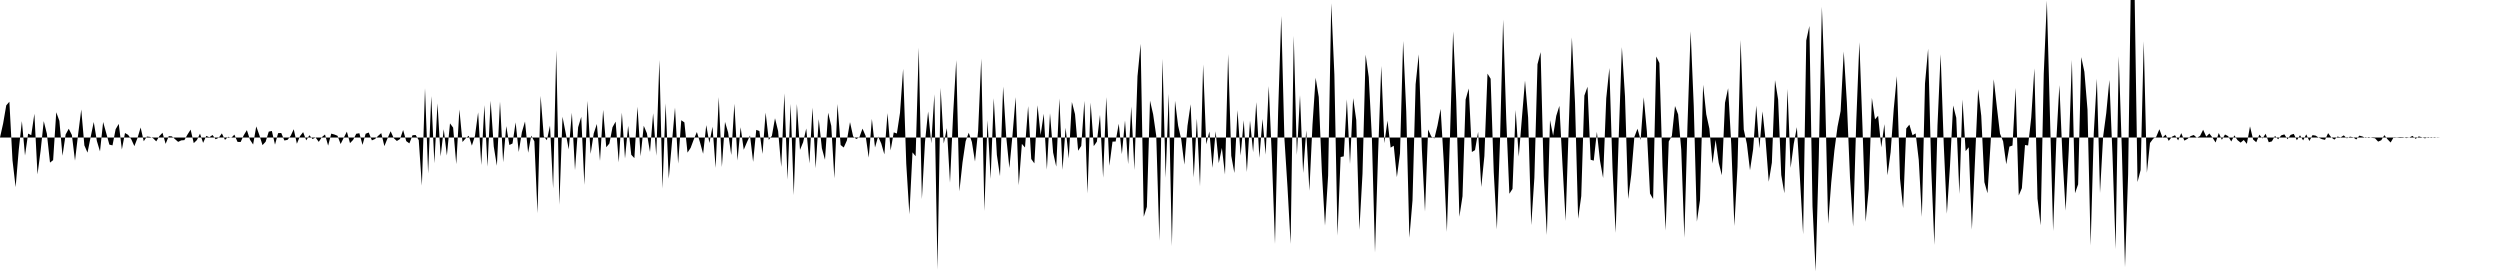 <svg viewBox="0 0 200 22" >
<polyline points="0,11 0.25,9.88 0.50,8.43 0.75,8.14 1,12.83 1.25,14.97 1.50,11.99 1.75,9.69 2,12.44 2.25,10.69 2.50,10.81 2.75,9.10 3,13.95 3.25,12.05 3.50,9.69 3.75,10.70 4,13.01 4.25,12.81 4.50,8.98 4.75,9.67 5,12.46 5.25,10.76 5.50,10.30 5.75,10.80 6,12.85 6.25,10.75 6.50,8.76 6.75,11.63 7,12.21 7.25,10.97 7.50,9.76 7.75,11.28 8,12.11 8.25,9.76 8.50,10.66 8.75,11.57 9,11.63 9.25,10.34 9.50,9.91 9.75,11.96 10,10.64 10.25,10.79 10.50,11.14 10.75,11.69 11,11.04 11.25,10.20 11.50,11.30 11.75,10.92 12,10.95 12.25,11.06 12.50,11.31 12.75,10.89 13,10.62 13.25,11.51 13.50,10.89 13.75,10.91 14,11.13 14.25,11.35 14.50,11.23 14.75,11.21 15,10.76 15.25,10.37 15.50,11.45 15.75,11.21 16,10.69 16.25,11.43 16.50,10.87 16.75,10.98 17,10.80 17.25,11.14 17.50,11.02 17.75,10.67 18,11.19 18.25,10.94 18.50,11.03 18.75,10.77 19,11.35 19.25,11.36 19.50,10.82 19.75,10.41 20,11.18 20.25,11.56 20.50,10.11 20.75,10.81 21,11.61 21.25,11.34 21.50,10.53 21.75,10.48 22,11.57 22.25,10.65 22.50,10.64 22.75,11.24 23,11.19 23.25,10.87 23.50,10.34 23.75,11.50 24,10.89 24.25,10.57 24.50,11.23 24.75,10.82 25,11.12 25.25,11 25.50,11.35 25.75,10.97 26,10.76 26.25,11.65 26.50,10.69 26.75,10.76 27,10.86 27.25,11.52 27.50,11.02 27.75,10.53 28,11.45 28.25,11.19 28.50,10.70 28.75,10.66 29,11.59 29.25,10.70 29.50,10.60 29.75,11.23 30,11.12 30.25,10.87 30.50,10.65 30.75,11.69 31,11.07 31.25,10.50 31.50,11.05 31.75,11.28 32,11.12 32.25,10.40 32.50,11.29 32.75,11.47 33,10.82 33.25,10.80 33.50,11.21 33.75,14.85 34,7.06 34.25,13.88 34.50,7.69 34.75,13.06 35,8.27 35.25,12.51 35.50,10.34 35.75,12.44 36,9.87 36.25,10.21 36.50,13.13 36.75,8.76 37,11.36 37.25,11.07 37.50,10.86 37.75,11.65 38,10.86 38.25,8.99 38.50,13.20 38.75,8.41 39,13.33 39.25,8.06 39.50,11.72 39.75,13.26 40,8.13 40.25,12.98 40.50,10.09 40.75,11.60 41,11.48 41.25,9.79 41.50,12.16 41.75,10.58 42,9.72 42.25,12.22 42.50,10.85 42.75,11.31 43,17.06 43.25,7.67 43.50,10.90 43.75,11.22 44,10.05 44.25,15.08 44.50,4.02 44.75,16.38 45,9.34 45.25,10.62 45.50,11.95 45.75,9.02 46,13.61 46.25,10.18 46.50,9.35 46.75,14.79 47,8.07 47.25,12.31 47.50,10.67 47.75,9.92 48,12.87 48.25,8.79 48.50,11.78 48.75,11.48 49,10.18 49.25,9.73 49.50,12.99 49.75,9.01 50,12.68 50.25,10.07 50.50,12.38 50.75,12.65 51,8.54 51.25,12.50 51.50,10.06 51.75,10.66 52,12.16 52.25,9.06 52.50,12.46 52.75,4.80 53,15.09 53.25,8.27 53.50,14.30 53.75,11.46 54,8.61 54.25,13.09 54.50,9.62 54.75,9.79 55,12.21 55.25,11.83 55.50,11.16 55.75,10.56 56,11.39 56.25,12.30 56.50,10.01 56.75,11.44 57,10.14 57.25,13.43 57.50,7.77 57.75,13.36 58,9.75 58.25,10.60 58.50,12.40 58.75,8.30 59,12.84 59.25,10.18 59.50,11.98 59.75,11.39 60,10.84 60.25,12.95 60.50,10.39 60.75,10.48 61,12.31 61.25,9.01 61.50,11.19 61.75,10.87 62,9.46 62.25,10.49 62.50,13.35 62.75,7.47 63,14.37 63.25,8.31 63.50,15.61 63.75,8.32 64,11.99 64.25,11.38 64.50,10.28 64.75,13.07 65,8.61 65.25,13.46 65.50,9.53 65.75,11.86 66,12.78 66.25,9.02 66.50,10.07 66.75,14.27 67,8.32 67.25,11.60 67.50,11.80 67.75,11.24 68,9.77 68.25,10.91 68.50,11.12 68.75,10.98 69,10.29 69.25,10.87 69.50,12.61 69.75,9.51 70,11.80 70.25,10.92 70.50,11.48 70.75,12.35 71,9.05 71.25,12.03 71.50,10.59 71.75,10.68 72,9.03 72.25,5.51 72.50,13.10 72.75,17.14 73,12.19 73.25,12.50 73.50,3.81 73.75,15.93 74,11.36 74.25,8.92 74.50,11.46 74.75,7.54 75,21.57 75.25,7.03 75.50,11.48 75.75,10.25 76,14.62 76.25,9.14 76.50,4.81 76.75,15.31 77,13 77.25,11.30 77.50,10.62 77.75,11.36 78,12.92 78.25,10.47 78.50,4.68 78.75,16.88 79,9.62 79.25,14.31 79.50,7.86 79.75,12.40 80,14.09 80.25,6.93 80.50,10.97 80.75,13.44 81,10.81 81.25,7.77 81.50,14.82 81.75,11.51 82,11.80 82.25,8.49 82.50,12.72 82.75,13.07 83,8.42 83.25,10.80 83.50,9.10 83.75,13.57 84,9.06 84.25,12.21 84.50,13.33 84.75,7.88 85,13.59 85.25,10.22 85.50,12.68 85.75,8.16 86,9.13 86.25,12.06 86.50,11.67 86.75,8.07 87,15.48 87.25,8.21 87.50,11.69 87.75,11.33 88,9.19 88.25,14.22 88.50,7.77 88.75,13.26 89,11.33 89.25,11.32 89.50,9.90 89.75,12.33 90,9.64 90.25,13.13 90.50,8.52 90.75,13.60 91,6.10 91.25,3.51 91.50,17.34 91.75,16.55 92,8.05 92.25,9.14 92.50,10.87 92.75,19.26 93,4.70 93.25,14.22 93.50,7.51 93.75,19.69 94,8.06 94.25,10.05 94.50,11.16 94.75,13.17 95,10.06 95.25,8.34 95.50,14.20 95.75,9.48 96,14.91 96.25,5.16 96.50,11.54 96.75,10.52 97,13.43 97.25,10.50 97.50,13.05 97.75,11.83 98,13.96 98.25,4.33 98.50,12.46 98.75,13.84 99,8.81 99.25,12.45 99.50,9.62 99.75,13.76 100,9.65 100.25,12.18 100.50,8.17 100.75,12.63 101,9.52 101.25,12.37 101.50,6.89 101.75,12.58 102,19.51 102.25,8.95 102.50,1.28 102.75,11.04 103,14.98 103.25,19.51 103.50,2.86 103.75,12.40 104,7.62 104.25,13.84 104.50,10.43 104.75,15.26 105,9.96 105.25,6.22 105.50,7.76 105.75,13.75 106,18.05 106.25,14.05 106.50,0.26 106.75,5.97 107,18.85 107.25,12.56 107.50,12.51 107.75,7.95 108,13.12 108.25,7.85 108.50,9.60 108.75,18.39 109,13.90 109.25,4.37 109.50,6.16 109.75,11 110,20.20 110.25,12.22 110.50,5.28 110.75,11.45 111,9.65 111.25,11.81 111.50,11.66 111.75,14.17 112,12.27 112.25,3.28 112.50,8.92 112.75,19.02 113,16.04 113.25,6.74 113.50,4.35 113.75,11.98 114,16.92 114.25,10.36 114.50,10.92 114.75,11.08 115,10.04 115.25,8.71 115.50,12.95 115.75,18.55 116,10.86 116.25,2.51 116.50,8.10 116.75,17.34 117,15.70 117.25,7.96 117.50,7.08 117.75,12.16 118,12.01 118.25,10.55 118.50,14.96 118.75,12.49 119,5.89 119.25,6.30 119.50,13.78 119.75,18.35 120,11.27 120.25,1.57 120.50,9.54 120.75,15.50 121,15.11 121.25,8.80 121.50,12.53 121.75,9.47 122,6.45 122.25,9.40 122.50,18.01 122.75,14.22 123,5.14 123.25,4.17 123.50,14.09 123.75,18.80 124,9.61 124.25,10.85 124.50,9.27 124.75,8.47 125,13.19 125.25,17.68 125.50,10.09 125.75,2.99 126,8.19 126.25,17.50 126.50,15.69 126.75,7.65 127,6.94 127.25,12.78 127.50,12.85 127.75,10.55 128,12.86 128.25,14.24 128.50,7.86 128.75,5.44 129,13.42 129.25,18.63 129.50,10.88 129.75,3.77 130,7.71 130.25,15.92 130.50,13.98 130.75,10.95 131,10.30 131.25,11.20 131.50,7.78 131.75,10.52 132,15.48 132.25,15.92 132.50,4.52 132.75,5.04 133,13.29 133.25,18.44 133.50,11.32 133.75,10.87 134,8.48 134.25,9.15 134.50,11.97 134.75,19.02 135,9.97 135.25,2.50 135.50,8.48 135.75,17.73 136,16 136.25,6.78 136.50,9.14 136.75,10.29 137,13.08 137.25,11.19 137.50,13.04 137.75,14.02 138,8.22 138.25,7.06 138.50,11.56 138.75,18.08 139,13.36 139.25,3.20 139.50,10.36 139.75,11.52 140,13.62 140.25,11.94 140.50,8.45 140.75,11.87 141,8.91 141.25,11.26 141.50,14.54 141.75,13.01 142,6.41 142.25,7.96 142.50,14 142.75,15.46 143,7.11 143.25,13.43 143.50,11.51 143.75,10.17 144,14.35 144.25,18.74 144.50,3.24 144.75,2.08 145,16.49 145.25,21.71 145.50,12.69 145.75,0.54 146,7.19 146.25,17.90 146.50,14.58 146.75,12.05 147,10.15 147.25,8.88 147.50,4.12 147.75,8.21 148,14.22 148.25,18.12 148.50,9.74 148.75,3.38 149,10.20 149.25,17.75 149.50,15.12 149.75,7.83 150,9.55 150.25,9.26 150.50,11.79 150.75,9.93 151,14.02 151.25,12.17 151.50,8.71 151.75,6.09 152,14.29 152.25,16.65 152.50,10.28 152.75,9.97 153,10.82 153.25,10.67 153.50,12.79 153.75,17.35 154,6.68 154.25,3.90 154.50,13.52 154.75,19.59 155,10.02 155.25,4.34 155.50,11.56 155.75,17.10 156,13.26 156.25,8.44 156.50,9.42 156.75,15.52 157,7.96 157.25,12.09 157.50,11.78 157.75,18.37 158,12.82 158.25,7.14 158.50,9.27 158.75,14.57 159,15.46 159.25,11.41 159.50,6.34 159.75,8.57 160,10.69 160.25,11.31 160.50,13.14 160.75,11.73 161,11.64 161.25,7.03 161.50,15.64 161.75,15.05 162,11.60 162.25,11.64 162.50,9.39 162.75,5.47 163,15.89 163.25,18.03 163.50,5.91 163.75,0.05 164,9.40 164.25,18.48 164.50,11.35 164.75,6.81 165,12.58 165.25,16.85 165.50,12.02 165.75,4.79 166,15.46 166.25,14.75 166.50,4.57 166.75,5.74 167,8.77 167.25,19.64 167.50,10.68 167.75,6.30 168,15.44 168.25,10.93 168.50,9.05 168.75,6.40 169,12.41 169.25,19.93 169.50,4.50 169.75,12.05 170,21.38 170.25,13.96 170.50,-3.67 170.75,-1.72 171,14.56 171.25,13.60 171.50,3.30 171.75,13.82 172,11.44 172.25,11.10 172.50,10.94 172.75,10.34 173,11.01 173.25,10.77 173.50,11.27 173.75,10.94 174,10.82 174.25,11.23 174.50,10.65 174.75,11.25 175,11.11 175.25,10.89 175.50,10.80 175.75,11.02 176,10.88 176.25,10.38 176.50,10.93 176.75,10.68 177,11.01 177.25,11.40 177.50,10.64 177.75,11.18 178,10.76 178.25,10.89 178.50,11.32 178.75,10.83 179,11.21 179.25,11.41 179.50,11.20 179.75,11.51 180,10.11 180.25,11.16 180.50,11.38 180.75,10.77 181,11.08 181.25,10.70 181.50,11.38 181.75,11.31 182,10.87 182.25,11.14 182.50,10.83 182.75,10.75 183,11.14 183.25,10.79 183.50,10.71 183.75,11.22 184,10.82 184.25,11.23 184.50,10.75 184.75,11.28 185,10.81 185.25,10.85 185.50,11.01 185.75,11.13 186,11.19 186.25,10.65 186.50,10.99 186.75,11.17 187,10.92 187.25,10.99 187.50,10.83 187.75,11.07 188,10.93 188.25,10.98 188.50,11.16 188.75,10.85 189,10.92 189.25,11.04 189.50,10.96 189.75,11.03 190,11.06 190.25,11.33 190.50,11.22 190.75,10.81 191,11.14 191.25,11.40 191.50,10.97 191.75,10.99 192,10.96 192.25,10.97 192.50,11.05 192.75,11 193,10.87 193.25,11.11 193.50,10.91 193.75,10.98 194,11.07 194.25,10.96 194.50,11.04 194.75,10.97 195,11.02 195.25,11 195.50,11 195.75,11 196,11 196.25,11 196.50,11 196.75,11 197,11 197.25,11 197.50,11 197.75,11 198,11 198.25,11 198.50,11 198.75,11 199,11 199.25,11 199.50,11 199.75,11 " />
</svg>